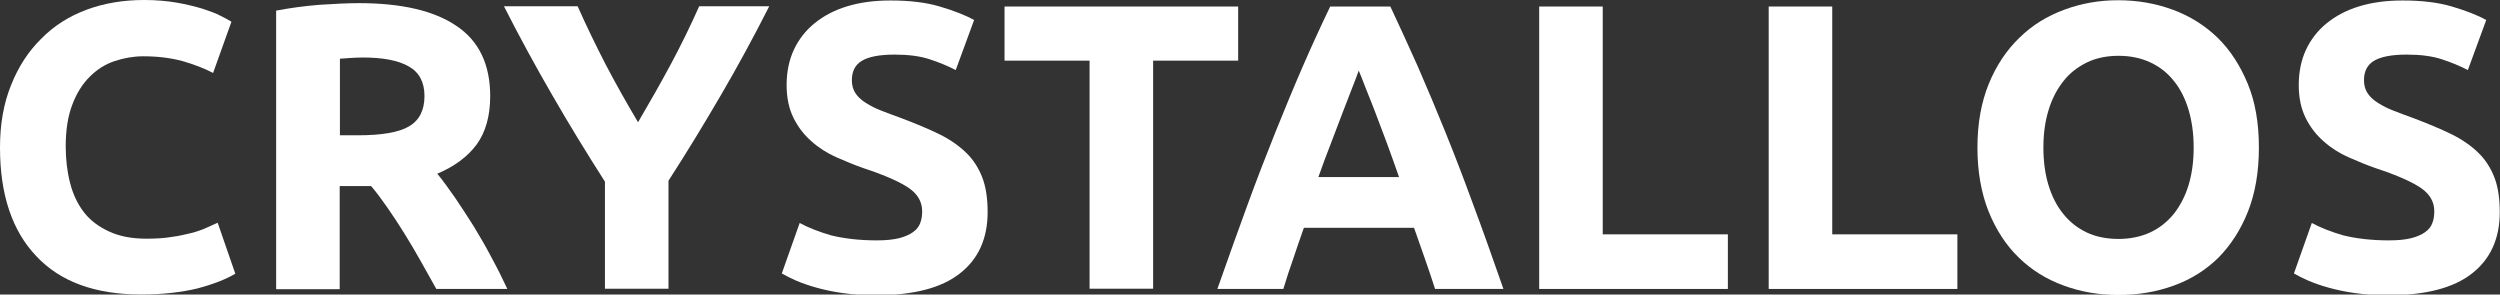 <?xml version="1.0" encoding="utf-8"?>
<!-- Generator: Adobe Illustrator 24.0.1, SVG Export Plug-In . SVG Version: 6.00 Build 0)  -->
<svg version="1.1" id="Ebene_1" xmlns="http://www.w3.org/2000/svg" xmlns:xlink="http://www.w3.org/1999/xlink" x="0px" y="0px"
	 viewBox="0 0 1034.8 121.9" style="enable-background:new 0 0 1034.8 121.9;" xml:space="preserve">
<rect x="0" y="0" width="1034.8" height="121.9" fill="#333333" stroke="none"/>
<style type="text/css">
	.st0{fill:#FFFFFF;}
</style>
<g>
	<path class="st0" d="M58.4,121.9c-19,0-33.5-5.3-43.4-15.9C5,95.5,0,80.5,0,61.1c0-9.7,1.5-18.3,4.6-25.9c3-7.6,7.2-14,12.5-19.2
		C22.3,10.7,28.6,6.7,35.9,4c7.3-2.7,15.2-4,23.8-4c4.9,0,9.4,0.4,13.5,1.1c4,0.7,7.6,1.6,10.6,2.5c3,1,5.6,1.9,7.6,3
		c2,1,3.5,1.8,4.4,2.4l-7.6,21.2c-3.6-1.9-7.8-3.5-12.6-4.9c-4.8-1.3-10.2-2-16.3-2c-4,0-8,0.7-11.9,2c-3.9,1.3-7.3,3.5-10.3,6.5
		c-3,3-5.4,6.8-7.2,11.6c-1.8,4.7-2.7,10.5-2.7,17.2c0,5.4,0.6,10.4,1.8,15.1c1.2,4.7,3.1,8.7,5.7,12.1c2.6,3.4,6.1,6,10.4,8
		c4.3,2,9.4,3,15.5,3c3.8,0,7.3-0.2,10.3-0.7c3-0.4,5.7-1,8.1-1.6c2.4-0.6,4.4-1.3,6.2-2.1c1.8-0.8,3.4-1.5,4.9-2.2l7.3,21.1
		c-3.7,2.2-8.9,4.3-15.7,6.1C75,121,67.2,121.9,58.4,121.9z"/>
	<path class="st0" d="M148.6,1.3c17.5,0,31,3.1,40.3,9.4c9.3,6.2,14,15.9,14,29.1c0,8.2-1.9,14.9-5.6,20c-3.8,5.1-9.2,9.1-16.3,12.1
		c2.4,2.9,4.8,6.3,7.4,10c2.6,3.8,5.1,7.7,7.7,11.8c2.5,4.1,5,8.4,7.3,12.8c2.4,4.4,4.6,8.8,6.6,13.1h-29.4
		c-2.1-3.8-4.3-7.7-6.5-11.6c-2.2-3.9-4.5-7.8-6.8-11.5c-2.3-3.7-4.6-7.2-6.9-10.5c-2.3-3.3-4.5-6.3-6.8-9h-13v42.7h-26.3V4.4
		c5.7-1.1,11.7-1.9,17.8-2.4C138.3,1.6,143.7,1.3,148.6,1.3z M150.1,23.8c-1.9,0-3.6,0.1-5.1,0.2c-1.5,0.1-3,0.2-4.3,0.3V56h7.4
		c9.9,0,17-1.2,21.2-3.7c4.3-2.5,6.4-6.7,6.4-12.6c0-5.7-2.2-9.8-6.5-12.2C164.9,25,158.5,23.8,150.1,23.8z"/>
	<path class="st0" d="M264.1,50.6c4.7-8,9.2-15.9,13.5-23.9c4.3-8,8.2-16,11.8-24.1h29c-6.4,12.6-13,24.8-19.9,36.6
		c-6.9,11.8-14.1,23.7-21.8,35.6v44.7h-26.3V75.2c-7.6-11.9-14.9-23.8-21.8-35.8c-6.9-11.9-13.6-24.2-20-36.8h30.5
		c3.6,8.1,7.5,16.1,11.6,24.1C254.9,34.7,259.4,42.7,264.1,50.6z"/>
	<path class="st0" d="M362.9,99.5c3.7,0,6.8-0.3,9.2-0.9c2.4-0.6,4.4-1.5,5.8-2.5c1.5-1.1,2.5-2.3,3-3.8c0.6-1.5,0.8-3.1,0.8-4.9
		c0-3.8-1.8-7-5.4-9.5c-3.6-2.5-9.8-5.3-18.6-8.2c-3.8-1.3-7.6-2.9-11.5-4.6c-3.8-1.7-7.3-3.9-10.3-6.6c-3-2.6-5.5-5.8-7.4-9.6
		c-1.9-3.8-2.9-8.3-2.9-13.7c0-5.4,1-10.3,3-14.6c2-4.3,4.9-8,8.6-11c3.7-3,8.2-5.4,13.5-7c5.3-1.6,11.2-2.4,17.9-2.4
		c7.9,0,14.7,0.8,20.4,2.5c5.7,1.7,10.5,3.5,14.2,5.6l-7.6,20.7c-3.3-1.7-6.9-3.2-10.9-4.5c-4-1.3-8.8-1.9-14.4-1.9
		c-6.3,0-10.8,0.9-13.6,2.6c-2.8,1.7-4.1,4.4-4.1,8c0,2.1,0.5,3.9,1.5,5.4c1,1.5,2.4,2.8,4.3,4s4,2.3,6.4,3.2c2.4,1,5.1,1.9,8,3
		c6.1,2.3,11.4,4.5,15.9,6.7c4.5,2.2,8.2,4.8,11.2,7.7c3,2.9,5.2,6.4,6.7,10.3c1.5,3.9,2.2,8.7,2.2,14.3c0,10.9-3.8,19.4-11.5,25.4
		c-7.6,6-19.2,9-34.6,9c-5.2,0-9.8-0.3-14-0.9c-4.2-0.6-7.8-1.4-11-2.3c-3.2-0.9-6-1.9-8.3-2.9c-2.3-1-4.2-2-5.8-2.9l7.4-20.9
		c3.5,1.9,7.8,3.6,12.9,5.1C349.2,98.7,355.5,99.5,362.9,99.5z"/>
	<path class="st0" d="M512.5,2.7v22.4h-35.2v94.4H451V25.1h-35.2V2.7H512.5z"/>
	<path class="st0" d="M594,119.6c-1.3-4.1-2.7-8.2-4.2-12.5c-1.5-4.3-3-8.5-4.5-12.8h-45.6c-1.5,4.3-3,8.5-4.4,12.8
		c-1.5,4.3-2.9,8.4-4.1,12.5h-27.3c4.4-12.6,8.6-24.2,12.5-34.9c3.9-10.7,7.8-20.7,11.6-30.2c3.8-9.4,7.5-18.4,11.2-26.9
		c3.7-8.5,7.5-16.8,11.4-24.9h24.9c3.8,8.1,7.6,16.4,11.4,24.9c3.7,8.5,7.5,17.5,11.3,26.9c3.8,9.4,7.7,19.5,11.6,30.2
		c4,10.7,8.1,22.3,12.5,34.9H594z M562.4,29.2c-0.6,1.7-1.4,4-2.6,6.9c-1.1,2.9-2.4,6.3-3.9,10.1c-1.4,3.8-3.1,8-4.8,12.6
		c-1.8,4.6-3.6,9.4-5.4,14.5h33.4c-1.8-5.1-3.5-9.9-5.2-14.5s-3.3-8.8-4.8-12.7c-1.5-3.8-2.8-7.2-4-10.1
		C564,33.1,563.1,30.8,562.4,29.2z"/>
	<path class="st0" d="M715.2,97v22.6h-78.1V2.7h26.3V97H715.2z"/>
	<path class="st0" d="M810.2,97v22.6h-78.1V2.7h26.3V97H810.2z"/>
	<path class="st0" d="M935,61.1c0,10-1.5,18.8-4.5,26.4c-3,7.6-7.1,13.9-12.2,19.1c-5.2,5.1-11.3,9-18.5,11.6
		c-7.1,2.6-14.8,3.9-23,3.9c-8,0-15.5-1.3-22.6-3.9c-7.1-2.6-13.3-6.4-18.6-11.6c-5.3-5.1-9.4-11.5-12.5-19.1
		c-3-7.6-4.6-16.4-4.6-26.4c0-10,1.6-18.8,4.7-26.4c3.1-7.6,7.4-14,12.7-19.1c5.3-5.2,11.5-9,18.6-11.6c7-2.6,14.4-3.9,22.2-3.9
		c8,0,15.5,1.3,22.6,3.9c7.1,2.6,13.3,6.5,18.6,11.6c5.3,5.2,9.4,11.6,12.5,19.1C933.5,42.2,935,51,935,61.1z M845.8,61.1
		c0,5.7,0.7,10.9,2.1,15.5c1.4,4.6,3.4,8.6,6.1,11.9c2.6,3.3,5.9,5.9,9.7,7.7c3.8,1.8,8.2,2.7,13.2,2.7c4.8,0,9.2-0.9,13.1-2.7
		c3.9-1.8,7.1-4.4,9.8-7.7c2.6-3.3,4.7-7.3,6.1-11.9c1.4-4.6,2.1-9.8,2.1-15.5s-0.7-10.9-2.1-15.6c-1.4-4.7-3.4-8.7-6.1-12
		c-2.6-3.3-5.9-5.9-9.8-7.7c-3.9-1.8-8.2-2.7-13.1-2.7c-4.9,0-9.3,0.9-13.2,2.8c-3.8,1.9-7.1,4.4-9.7,7.8c-2.6,3.3-4.7,7.3-6.1,12
		C846.5,50.3,845.8,55.4,845.8,61.1z"/>
	<path class="st0" d="M988.8,99.5c3.7,0,6.8-0.3,9.2-0.9c2.4-0.6,4.4-1.5,5.8-2.5c1.5-1.1,2.5-2.3,3-3.8c0.6-1.5,0.8-3.1,0.8-4.9
		c0-3.8-1.8-7-5.4-9.5c-3.6-2.5-9.8-5.3-18.6-8.2c-3.8-1.3-7.6-2.9-11.5-4.6c-3.8-1.7-7.3-3.9-10.3-6.6c-3-2.6-5.5-5.8-7.4-9.6
		c-1.9-3.8-2.9-8.3-2.9-13.7c0-5.4,1-10.3,3-14.6c2-4.3,4.9-8,8.6-11s8.2-5.4,13.5-7c5.3-1.6,11.2-2.4,17.9-2.4
		c7.9,0,14.7,0.8,20.4,2.5s10.5,3.5,14.2,5.6l-7.6,20.7c-3.3-1.7-6.9-3.2-10.9-4.5c-4-1.3-8.8-1.9-14.4-1.9
		c-6.3,0-10.8,0.9-13.6,2.6c-2.8,1.7-4.1,4.4-4.1,8c0,2.1,0.5,3.9,1.5,5.4c1,1.5,2.4,2.8,4.3,4c1.9,1.2,4,2.3,6.4,3.2
		c2.4,1,5.1,1.9,8,3c6.1,2.3,11.4,4.5,15.9,6.7c4.5,2.2,8.2,4.8,11.2,7.7c3,2.9,5.2,6.4,6.7,10.3c1.5,3.9,2.2,8.7,2.2,14.3
		c0,10.9-3.8,19.4-11.5,25.4c-7.6,6-19.2,9-34.6,9c-5.2,0-9.8-0.3-14-0.9c-4.2-0.6-7.8-1.4-11-2.3c-3.2-0.9-6-1.9-8.3-2.9
		c-2.3-1-4.2-2-5.8-2.9l7.4-20.9c3.5,1.9,7.8,3.6,12.9,5.1C975.1,98.7,981.4,99.5,988.8,99.5z"/>
</g>
</svg>
